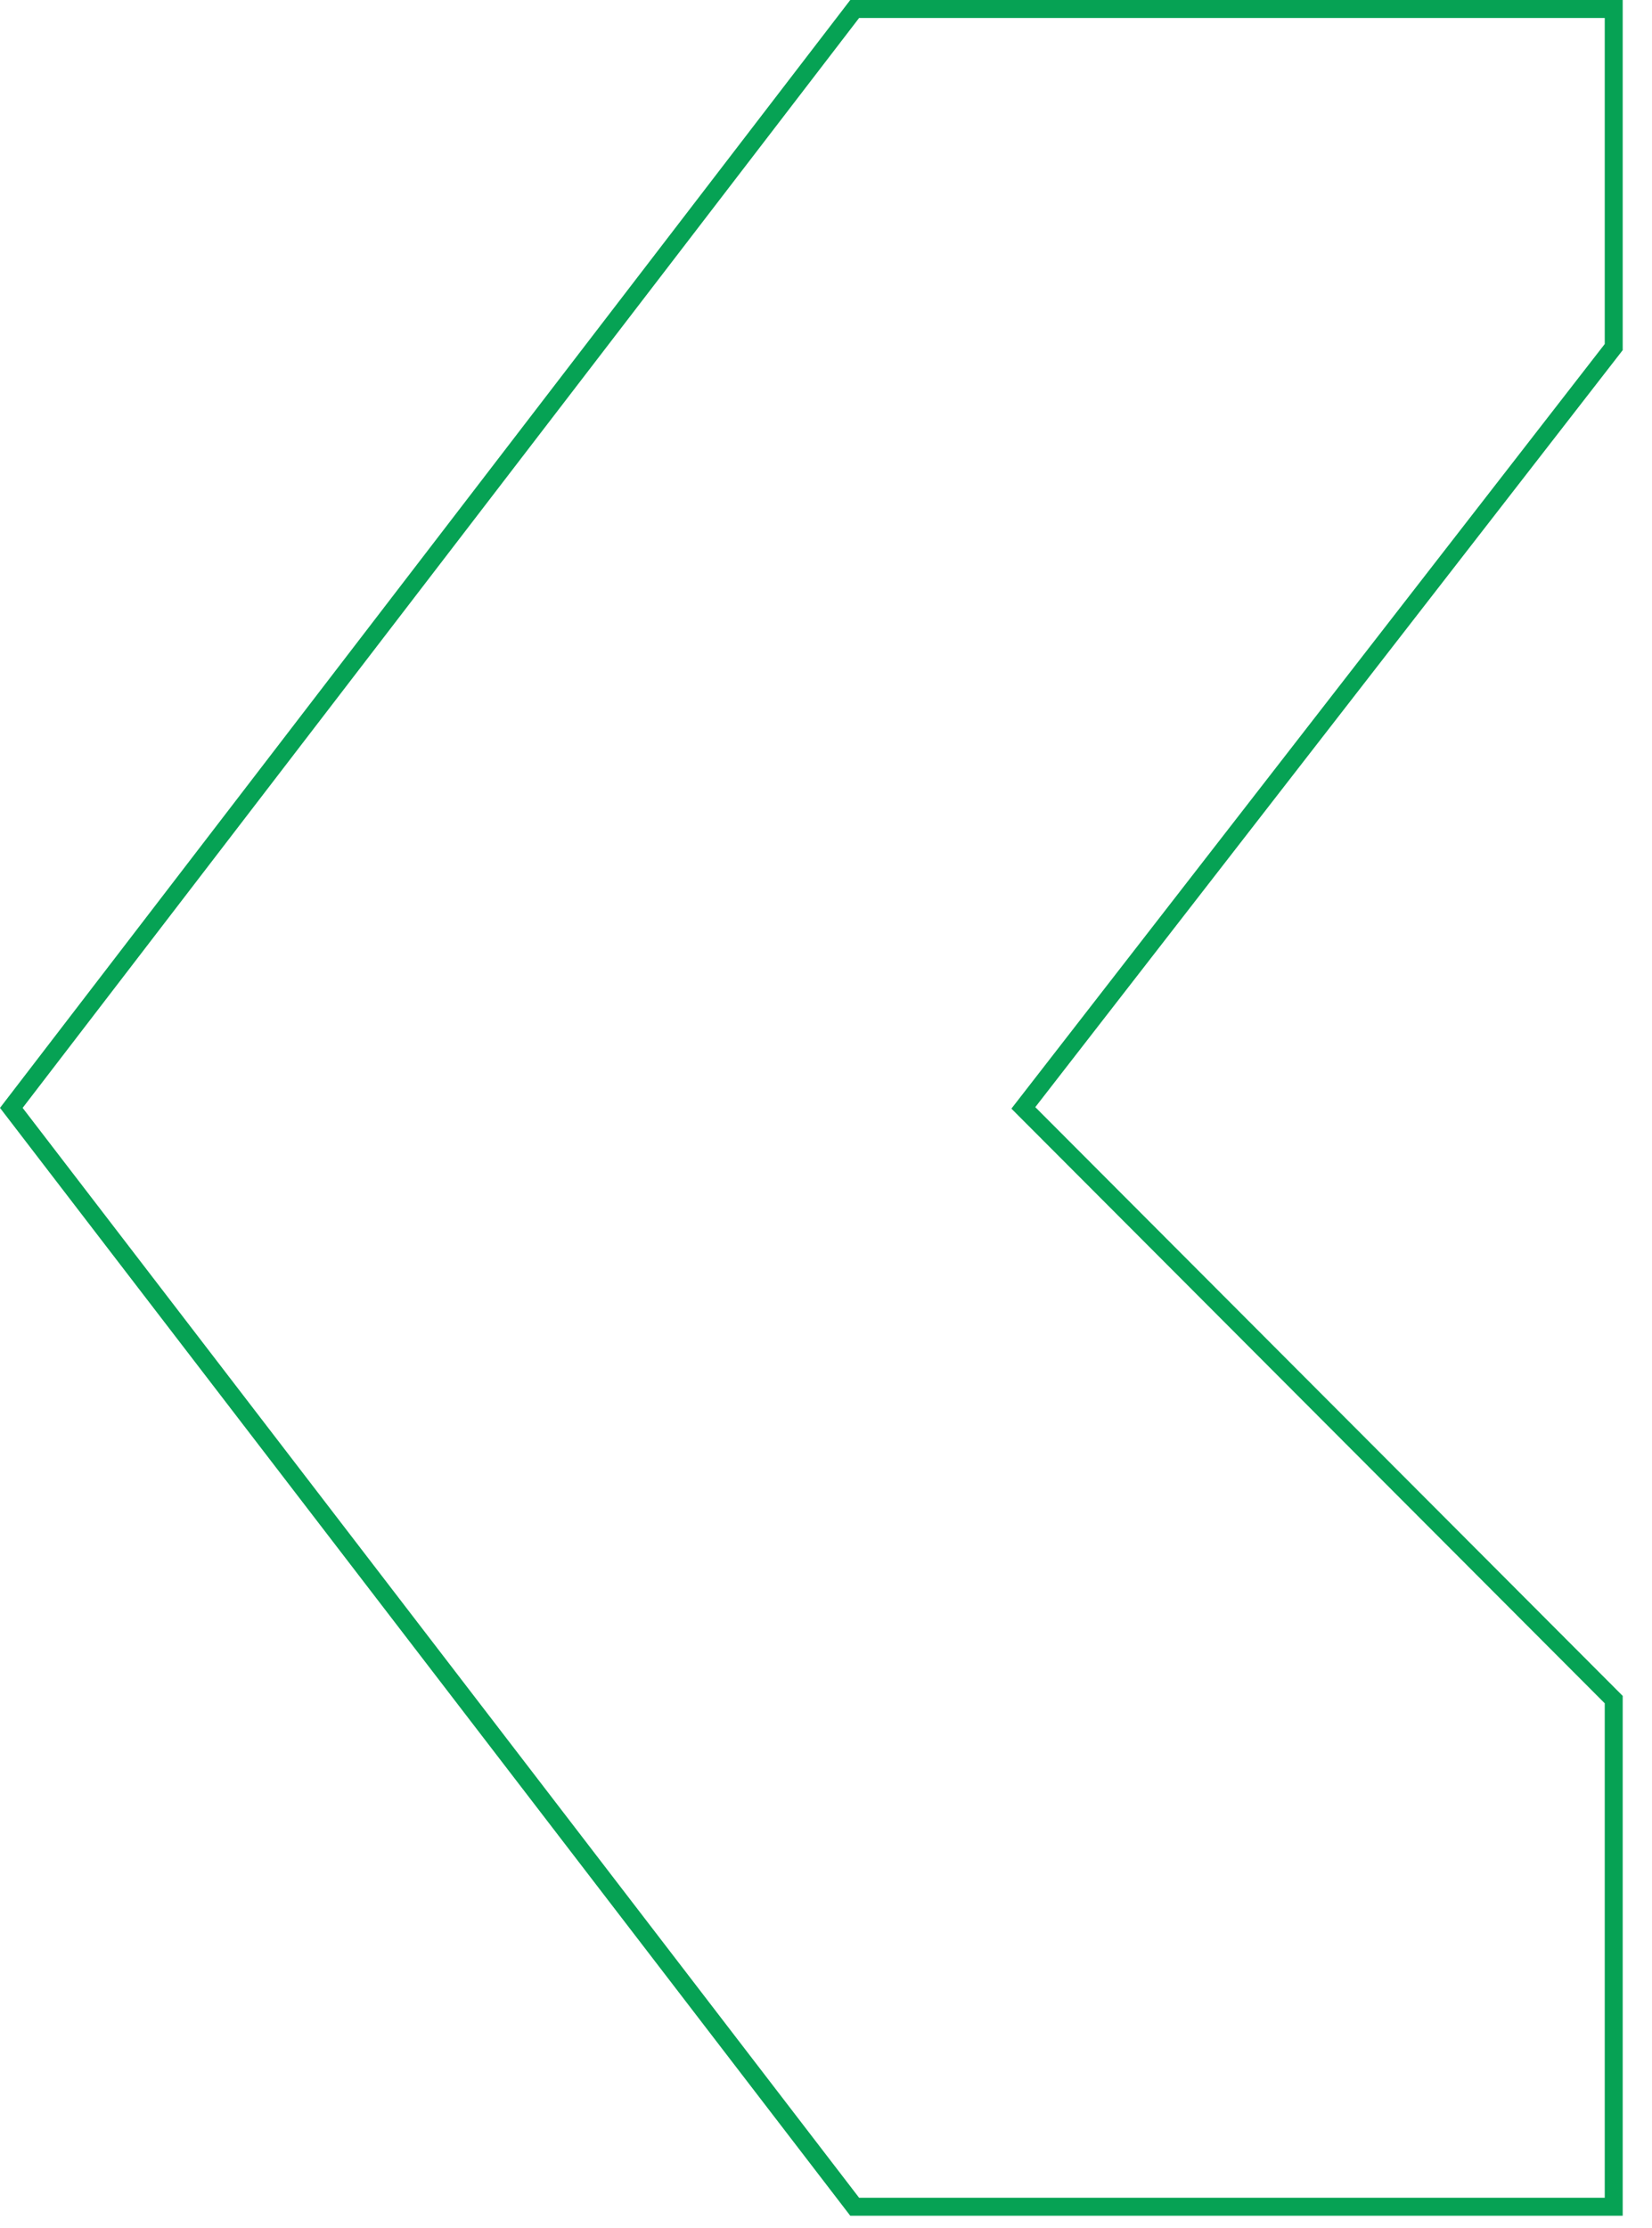 <svg width="46" height="62" viewBox="0 0 46 62" fill="none" xmlns="http://www.w3.org/2000/svg">
<path d="M23.799 0.25L0.315 30.834L23.799 61.417L44.934 61.417L44.934 47.302L28.495 30.834L44.934 9.66L44.934 0.25L23.799 0.25Z" stroke="#06A254" stroke-width="0.5"/>
</svg>

